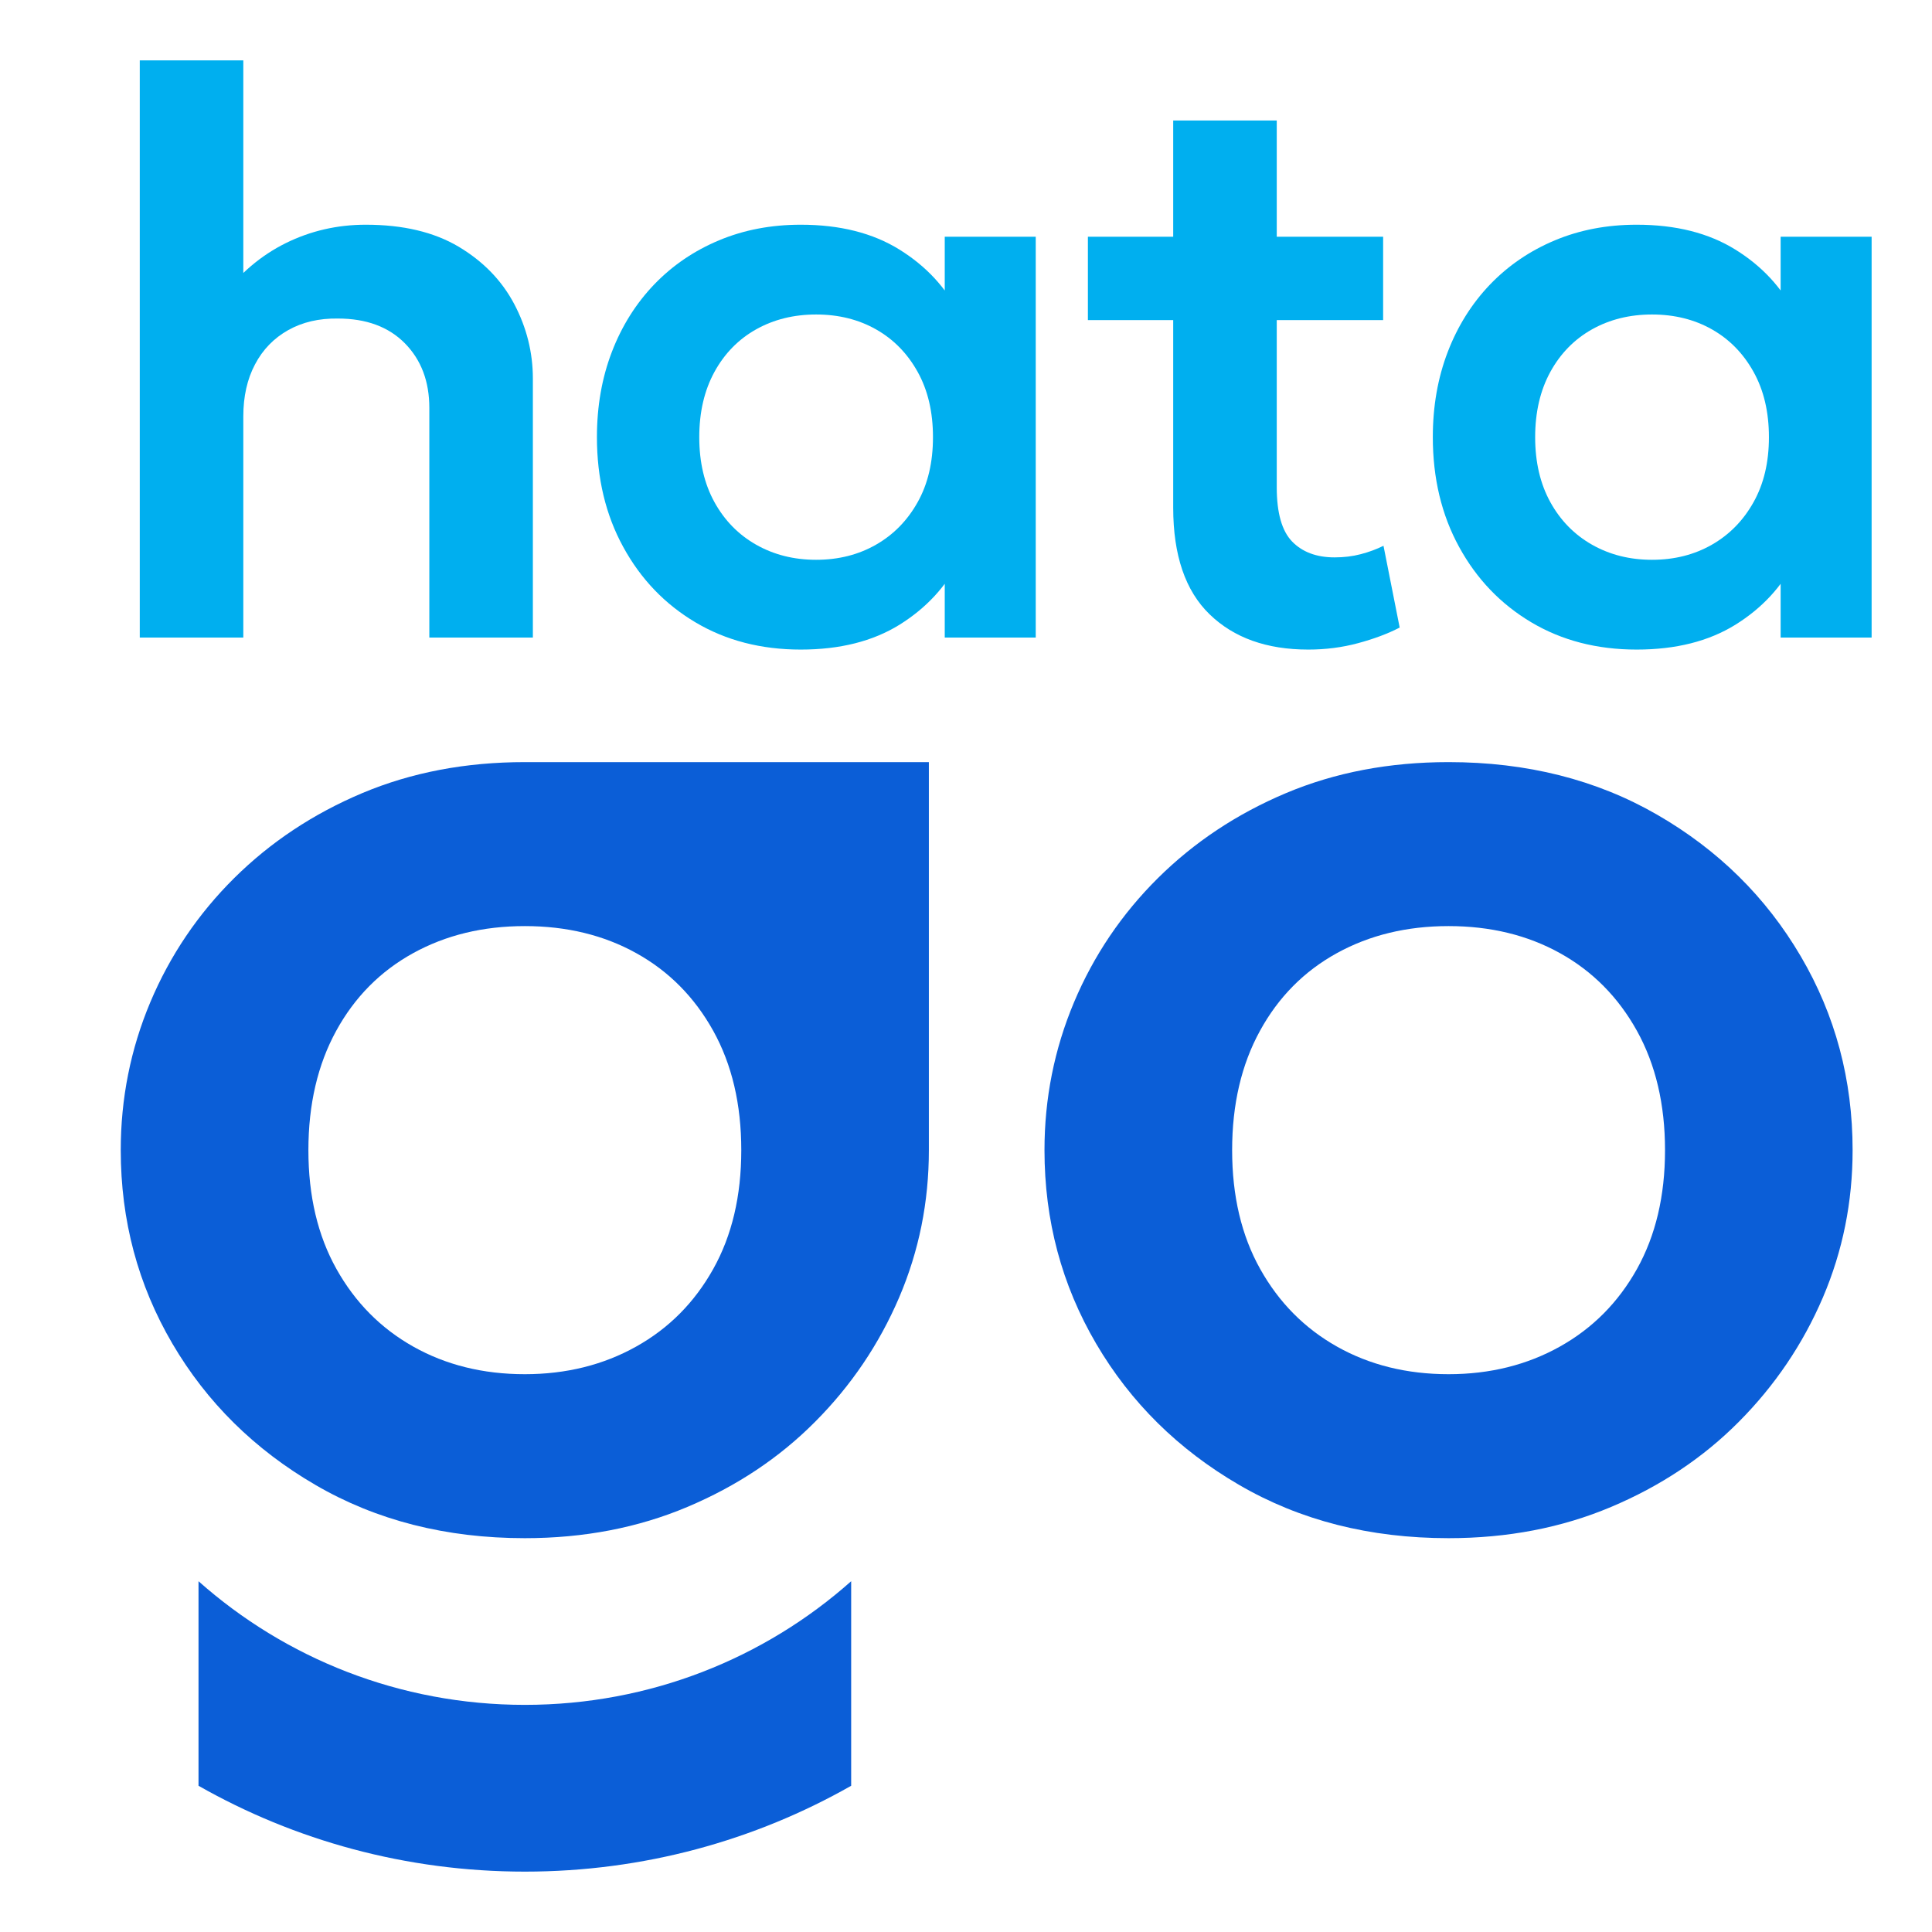 <?xml version="1.0" encoding="UTF-8"?> <svg xmlns="http://www.w3.org/2000/svg" width="32" height="32" viewBox="0 0 32 32" fill="none"><g clip-path="url(#clip0_1440_887)"><path d="M2.315 10.56V1H4.03V5.322L3.675 4.924C3.969 4.53 4.322 4.231 4.733 4.027C5.144 3.824 5.586 3.722 6.059 3.722C6.676 3.722 7.189 3.844 7.598 4.087C8.006 4.331 8.312 4.647 8.518 5.037C8.723 5.426 8.826 5.838 8.826 6.271V10.56H7.111V6.756C7.111 6.318 6.977 5.962 6.707 5.687C6.437 5.413 6.066 5.276 5.597 5.276C5.285 5.271 5.01 5.335 4.773 5.468C4.537 5.601 4.353 5.789 4.224 6.035C4.094 6.28 4.03 6.568 4.03 6.895V10.56H2.315L2.315 10.56Z" fill="#00AFEF"></path><path d="M13.263 10.759C12.607 10.759 12.026 10.609 11.519 10.308C11.012 10.007 10.613 9.591 10.323 9.06C10.032 8.529 9.887 7.922 9.887 7.241C9.887 6.727 9.97 6.256 10.135 5.827C10.3 5.397 10.535 5.025 10.836 4.711C11.138 4.397 11.495 4.154 11.908 3.981C12.321 3.808 12.772 3.722 13.263 3.722C13.911 3.722 14.455 3.859 14.898 4.134C15.339 4.408 15.67 4.764 15.889 5.202L15.648 5.568V3.921H17.155V10.56H15.648V8.914L15.889 9.279C15.67 9.717 15.339 10.073 14.898 10.348C14.455 10.622 13.911 10.759 13.263 10.759V10.759ZM13.518 9.272C13.888 9.272 14.219 9.188 14.509 9.022C14.799 8.856 15.029 8.622 15.199 8.318C15.369 8.015 15.453 7.657 15.453 7.241C15.453 6.825 15.369 6.464 15.199 6.159C15.029 5.853 14.799 5.619 14.509 5.455C14.219 5.291 13.888 5.209 13.518 5.209C13.147 5.209 12.817 5.291 12.524 5.455C12.232 5.619 12.002 5.853 11.834 6.159C11.667 6.464 11.582 6.825 11.582 7.241C11.582 7.657 11.667 8.015 11.834 8.318C12.002 8.622 12.232 8.856 12.524 9.022C12.817 9.188 13.147 9.272 13.518 9.272Z" fill="#00AFEF"></path><path d="M21.669 10.759C20.982 10.759 20.437 10.565 20.035 10.175C19.633 9.786 19.432 9.197 19.432 8.409V1.996H21.147V3.921H22.909V5.302H21.147V8.071C21.147 8.495 21.232 8.794 21.401 8.969C21.571 9.144 21.806 9.232 22.105 9.232C22.257 9.232 22.402 9.215 22.538 9.179C22.674 9.144 22.799 9.097 22.915 9.04L23.183 10.394C22.987 10.496 22.757 10.582 22.493 10.653C22.23 10.724 21.955 10.759 21.669 10.759V10.759ZM18.019 5.302V3.921H19.627V5.302H18.019Z" fill="#00AFEF"></path><path d="M27.108 10.759C26.452 10.759 25.871 10.609 25.364 10.308C24.858 10.007 24.458 9.591 24.168 9.06C23.877 8.529 23.732 7.922 23.732 7.241C23.732 6.727 23.815 6.256 23.98 5.827C24.145 5.397 24.38 5.025 24.681 4.711C24.983 4.397 25.34 4.154 25.753 3.981C26.166 3.808 26.617 3.722 27.108 3.722C27.756 3.722 28.3 3.859 28.743 4.134C29.185 4.408 29.515 4.764 29.734 5.202L29.493 5.568V3.921H31V10.56H29.493V8.914L29.734 9.279C29.515 9.717 29.185 10.073 28.743 10.348C28.3 10.622 27.756 10.759 27.108 10.759V10.759ZM27.363 9.272C27.733 9.272 28.064 9.188 28.354 9.022C28.644 8.856 28.874 8.622 29.044 8.318C29.214 8.015 29.299 7.657 29.299 7.241C29.299 6.825 29.214 6.464 29.044 6.159C28.874 5.853 28.644 5.619 28.354 5.455C28.064 5.291 27.733 5.209 27.363 5.209C26.992 5.209 26.662 5.291 26.369 5.455C26.077 5.619 25.847 5.853 25.679 6.159C25.512 6.464 25.427 6.825 25.427 7.241C25.427 7.657 25.512 8.015 25.679 8.318C25.847 8.622 26.077 8.856 26.369 9.022C26.662 9.188 26.992 9.272 27.363 9.272Z" fill="#00AFEF"></path><path fill-rule="evenodd" clip-rule="evenodd" d="M14.098 29.578C12.505 30.483 10.66 31 8.693 31C6.726 31 4.88 30.483 3.288 29.578V26.19C4.722 27.464 6.616 28.238 8.693 28.238C10.77 28.238 12.664 27.464 14.098 26.19V29.578Z" fill="#0B5ED7"></path><path d="M23.993 25.477C22.688 25.477 21.533 25.182 20.526 24.596C19.518 24.01 18.727 23.23 18.156 22.256C17.585 21.282 17.3 20.214 17.3 19.05C17.3 18.193 17.463 17.377 17.789 16.601C18.116 15.824 18.581 15.137 19.18 14.543C19.78 13.949 20.485 13.48 21.301 13.136C22.116 12.793 23.014 12.623 23.993 12.623C25.29 12.623 26.444 12.914 27.451 13.496C28.459 14.078 29.25 14.858 29.825 15.837C30.4 16.815 30.685 17.886 30.685 19.05C30.685 19.907 30.522 20.72 30.192 21.492C29.861 22.264 29.396 22.951 28.801 23.549C28.206 24.148 27.5 24.616 26.684 24.96C25.869 25.304 24.971 25.477 23.992 25.477H23.993ZM23.993 22.761C24.678 22.761 25.294 22.607 25.836 22.304C26.378 22.001 26.803 21.573 27.113 21.019C27.422 20.465 27.578 19.81 27.578 19.05C27.578 18.29 27.422 17.631 27.113 17.074C26.803 16.516 26.378 16.087 25.84 15.788C25.302 15.489 24.686 15.339 23.993 15.339C23.299 15.339 22.683 15.489 22.141 15.788C21.599 16.087 21.174 16.516 20.869 17.074C20.563 17.631 20.408 18.29 20.408 19.05C20.408 19.81 20.563 20.465 20.873 21.019C21.183 21.573 21.607 22.001 22.145 22.304C22.683 22.607 23.299 22.761 23.993 22.761Z" fill="#0B5ED7"></path><path d="M8.693 25.477C7.388 25.477 6.233 25.182 5.226 24.596C4.219 24.01 3.427 23.23 2.856 22.256C2.285 21.282 2 20.214 2 19.05C2 18.193 2.163 17.377 2.489 16.601C2.816 15.824 3.281 15.137 3.88 14.543C4.48 13.949 5.185 13.48 6.001 13.136C6.817 12.793 7.714 12.623 8.693 12.623H15.385V19.05C15.385 19.907 15.222 20.72 14.892 21.492C14.561 22.264 14.097 22.951 13.501 23.549C12.906 24.148 12.2 24.616 11.384 24.96C10.569 25.304 9.671 25.477 8.693 25.477H8.693ZM8.693 22.761C9.378 22.761 9.994 22.607 10.536 22.304C11.079 22.001 11.503 21.573 11.813 21.019C12.123 20.465 12.278 19.81 12.278 19.05C12.278 18.29 12.123 17.631 11.813 17.073C11.503 16.516 11.079 16.087 10.54 15.788C10.002 15.489 9.386 15.339 8.693 15.339C7.999 15.339 7.384 15.489 6.841 15.788C6.299 16.087 5.874 16.516 5.569 17.073C5.263 17.631 5.108 18.29 5.108 19.05C5.108 19.81 5.263 20.465 5.573 21.019C5.883 21.573 6.307 22.001 6.845 22.304C7.384 22.607 7.999 22.761 8.693 22.761Z" fill="#0B5ED7"></path></g><defs><clipPath id="clip0_1440_887"><rect width="29" height="30" fill="white" transform="translate(2 1)"></rect></clipPath></defs></svg> 